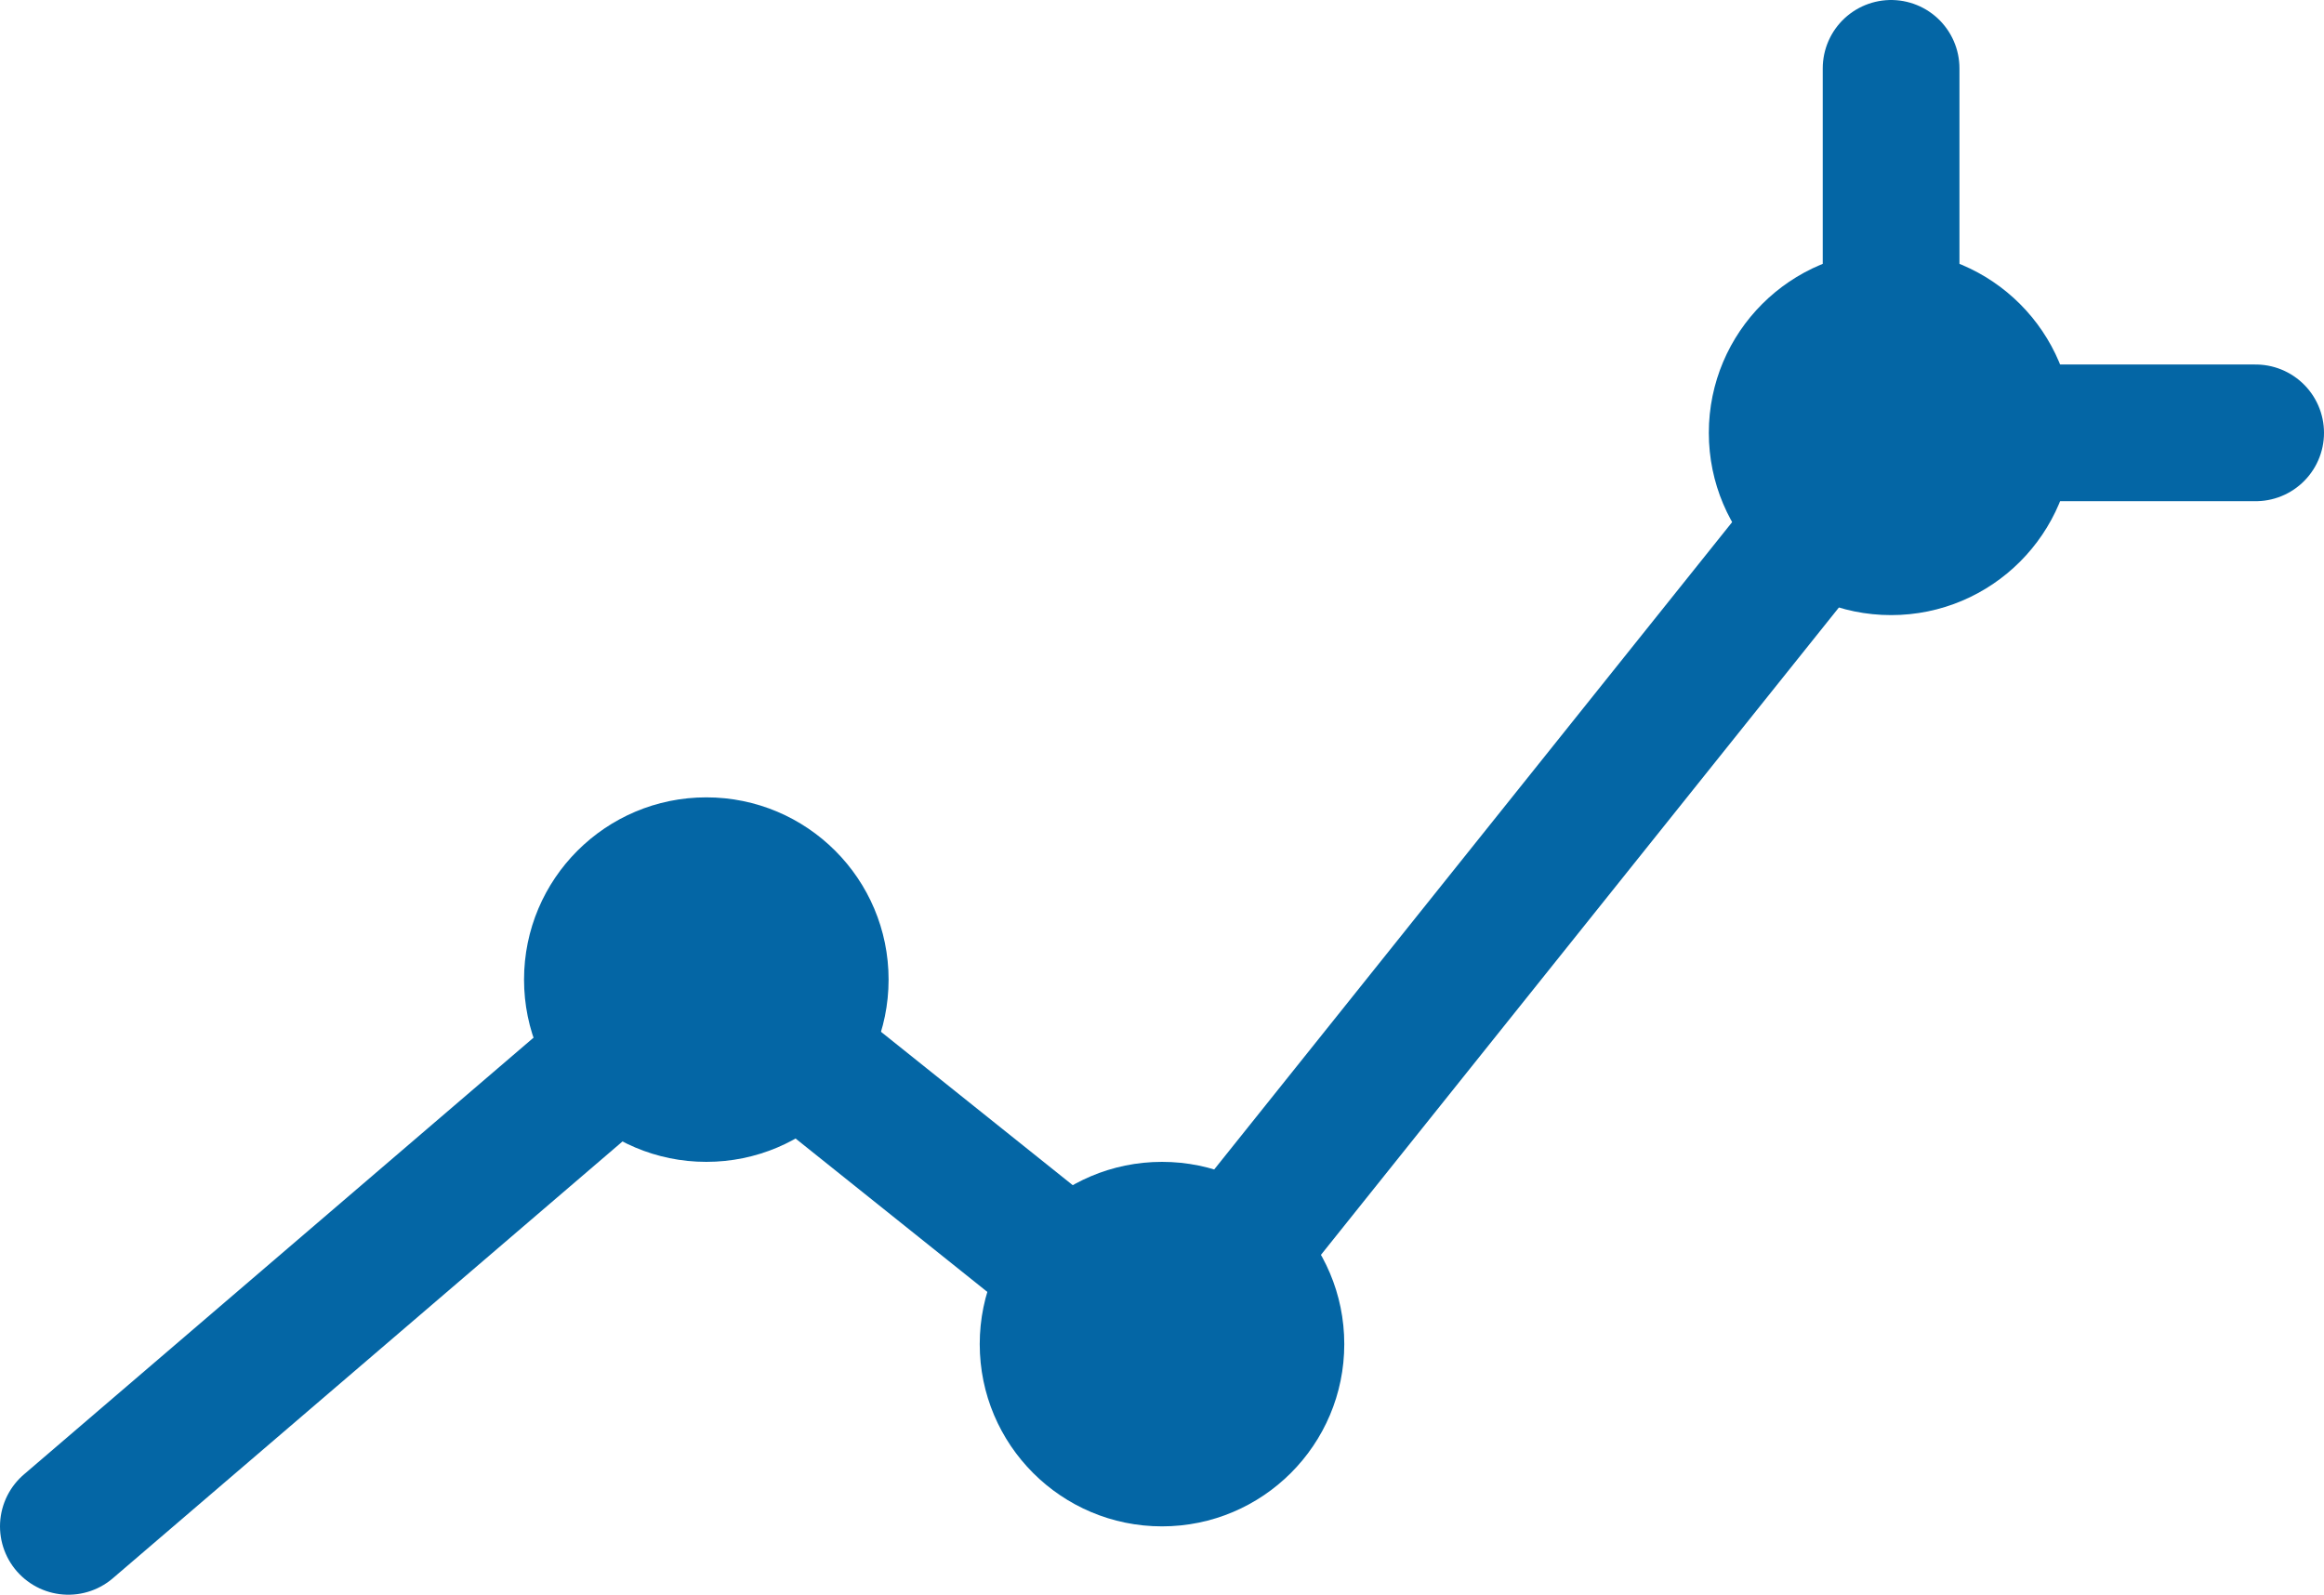 <svg width="51" height="35" viewBox="0 0 51 35" fill="none" xmlns="http://www.w3.org/2000/svg">
<path d="M1.5 33.5L15.5 21.5L25.5 29.5L41.5 9.5" stroke="#0466A5" stroke-width="3" stroke-linecap="round" stroke-linejoin="round"/>
<path d="M15.5 25.5C17.709 25.5 19.5 23.709 19.5 21.5C19.5 19.291 17.709 17.5 15.5 17.5C13.291 17.5 11.5 19.291 11.5 21.5C11.5 23.709 13.291 25.5 15.5 25.5Z" fill="#0466A5"/>
<path d="M25.5 33.5C27.709 33.5 29.5 31.709 29.5 29.5C29.5 27.291 27.709 25.5 25.5 25.5C23.291 25.5 21.5 27.291 21.5 29.5C21.5 31.709 23.291 33.5 25.5 33.5Z" fill="#0466A5"/>
<path d="M41.5 13.5C43.709 13.5 45.5 11.709 45.5 9.5C45.5 7.291 43.709 5.5 41.5 5.5C39.291 5.5 37.5 7.291 37.5 9.5C37.5 11.709 39.291 13.5 41.5 13.5Z" fill="#0466A5"/>
<path d="M41.5 1.5V9.5H49.5" stroke="#0466A5" stroke-width="3" stroke-linecap="round"/>
</svg>
